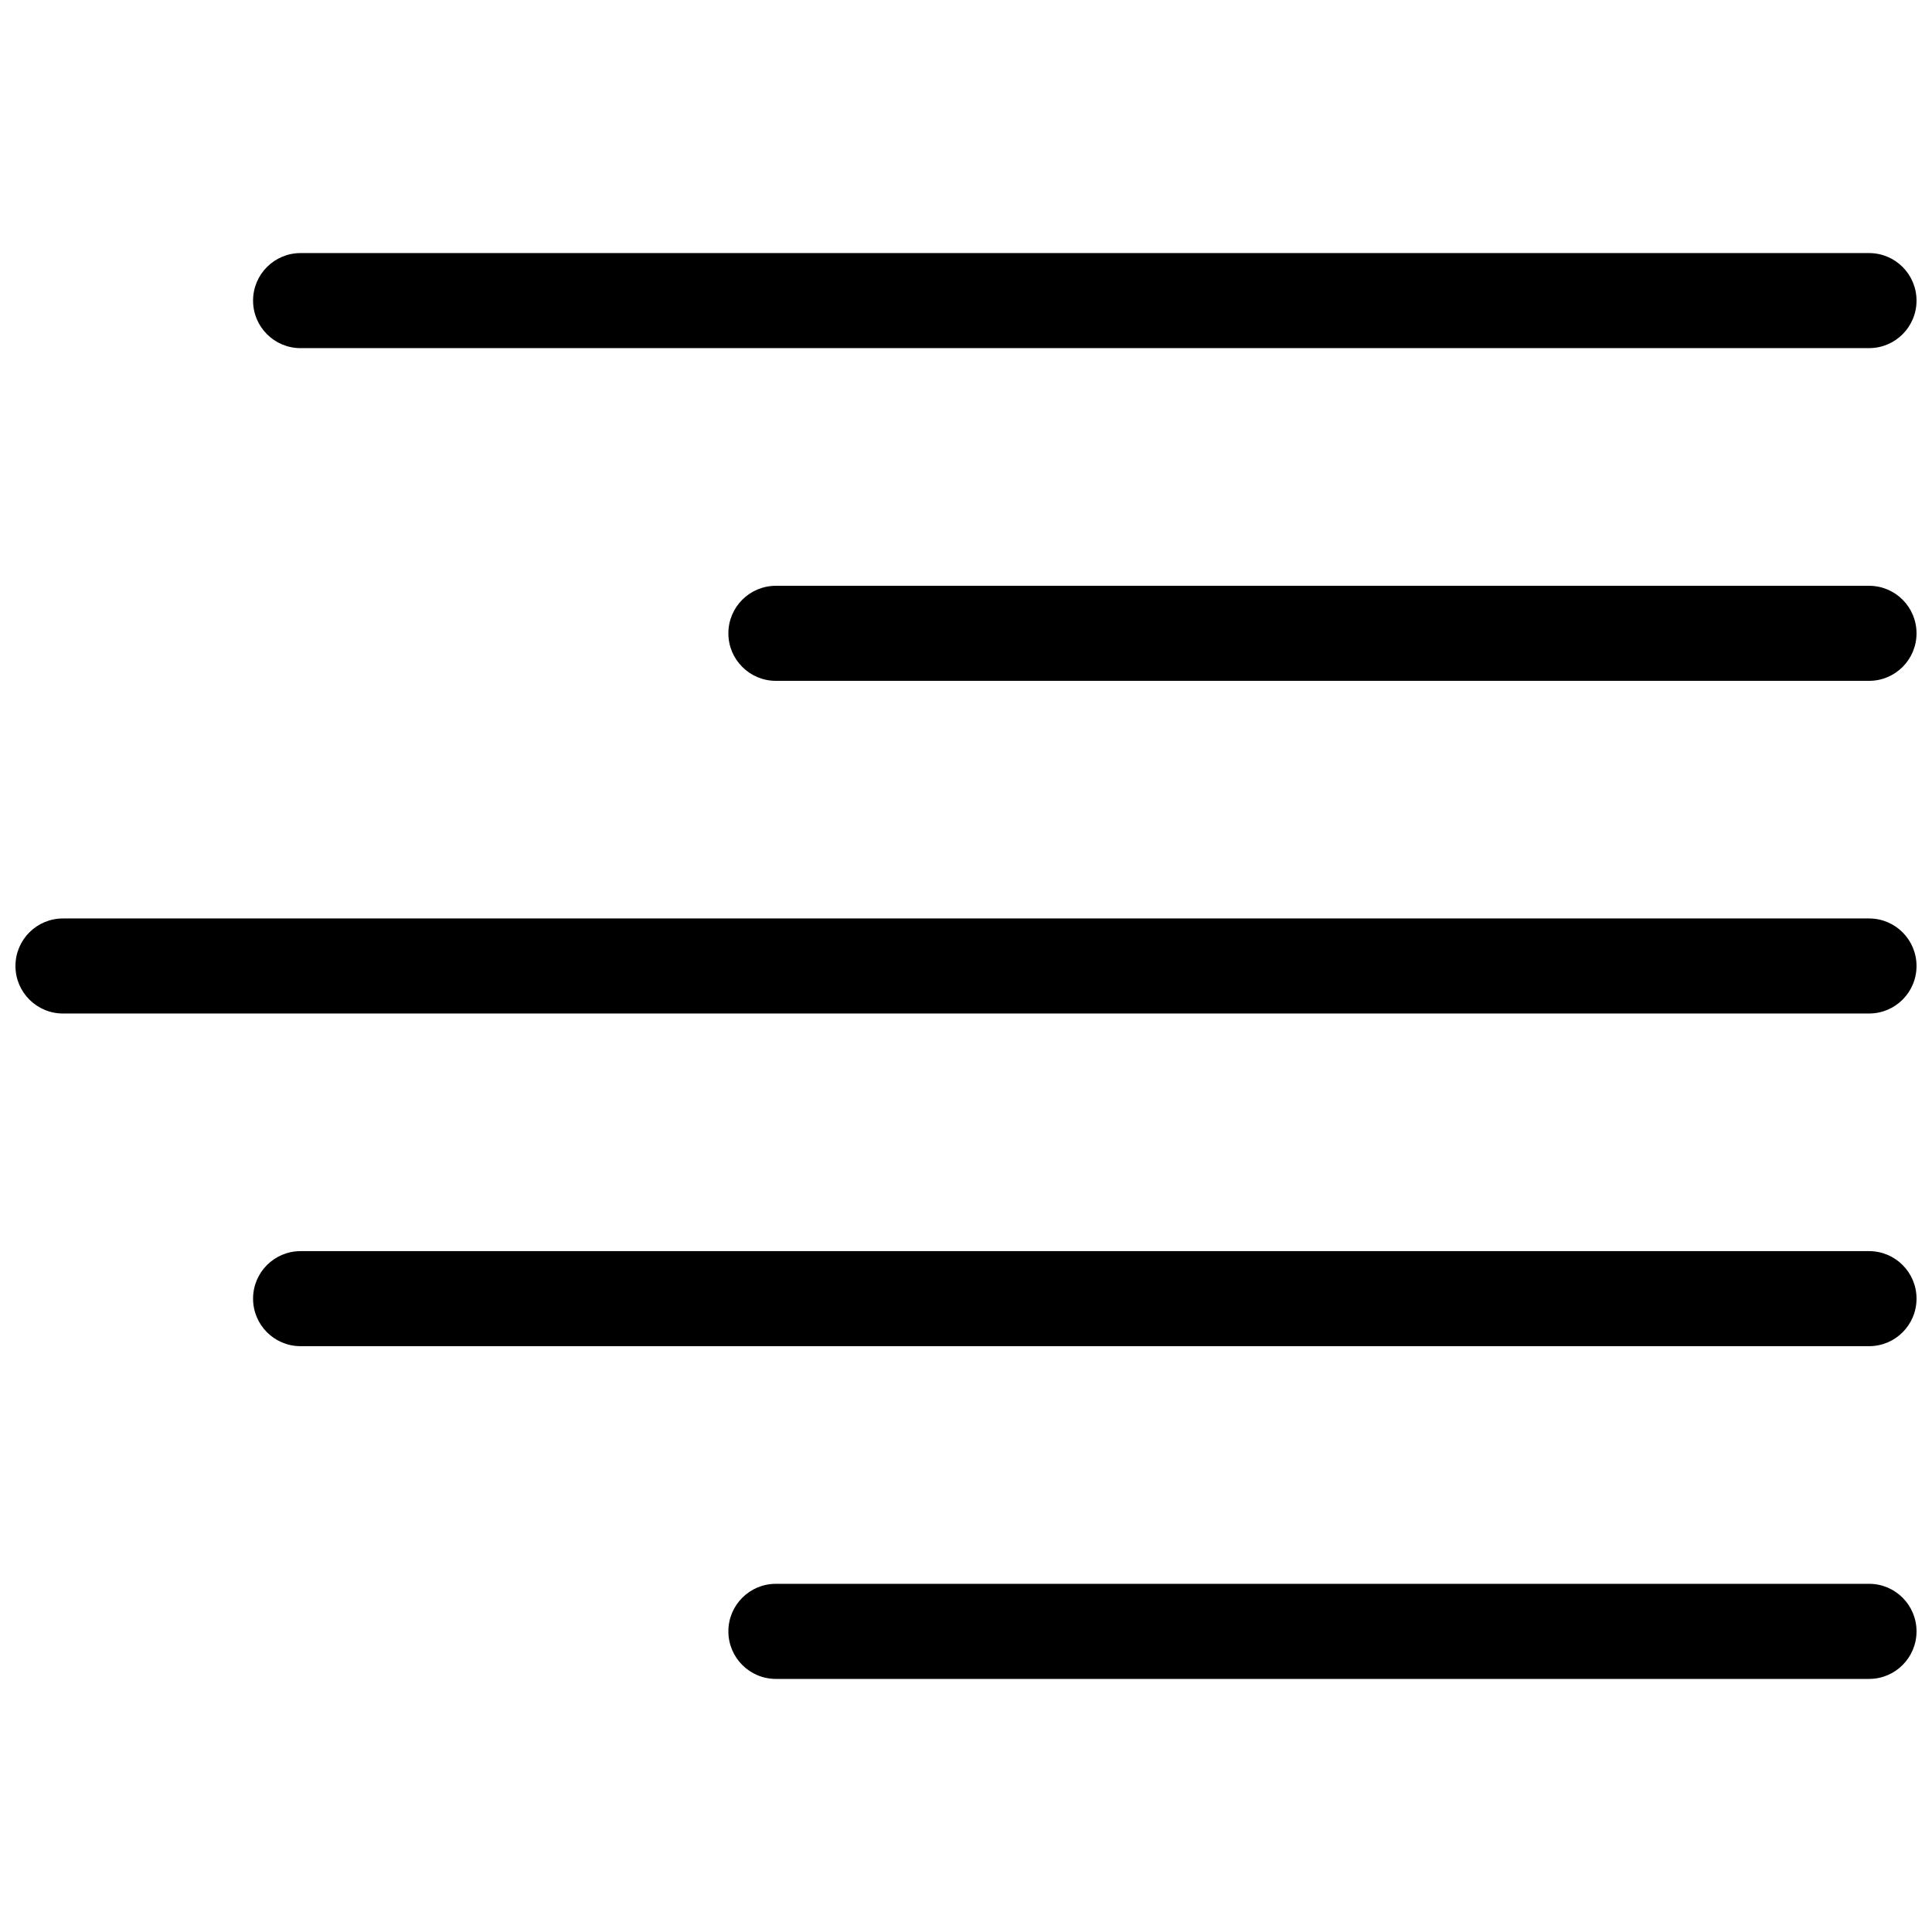 <?xml version="1.0" encoding="UTF-8"?>
<!-- Uploaded to: ICON Repo, www.iconrepo.com, Generator: ICON Repo Mixer Tools -->
<svg width="800px" height="800px" version="1.1" viewBox="144 144 512 512" xmlns="http://www.w3.org/2000/svg">
 <defs>
  <clipPath id="e">
   <path d="m211 211h440.9v26h-440.9z"/>
  </clipPath>
  <clipPath id="d">
   <path d="m211 475h440.9v26h-440.9z"/>
  </clipPath>
  <clipPath id="c">
   <path d="m148.09 387h503.81v26h-503.81z"/>
  </clipPath>
  <clipPath id="b">
   <path d="m337 563h314.9v26h-314.9z"/>
  </clipPath>
  <clipPath id="a">
   <path d="m337 299h314.9v26h-314.9z"/>
  </clipPath>
 </defs>
 <g>
  <g clip-path="url(#e)">
   <path d="m223.66 236.26c-6.965 0-12.594-5.633-12.594-12.598 0-6.953 5.629-12.594 12.594-12.594h415.67c6.941 0 12.57 5.641 12.57 12.594 0 6.965-5.629 12.594-12.57 12.594z"/>
  </g>
  <g clip-path="url(#d)">
   <path d="m223.66 500.75c-6.965 0-12.594-5.629-12.594-12.594s5.629-12.594 12.594-12.594h415.67c6.941 0 12.57 5.629 12.57 12.594s-5.629 12.594-12.57 12.594z"/>
  </g>
  <g clip-path="url(#c)">
   <path d="m160.69 412.59c-6.965 0-12.594-5.644-12.594-12.594 0-6.953 5.629-12.594 12.594-12.594h478.64c6.941-0.004 12.57 5.629 12.57 12.594s-5.629 12.594-12.57 12.594z"/>
  </g>
  <g clip-path="url(#b)">
   <path d="m349.62 588.93c-6.965 0-12.594-5.644-12.594-12.609 0-6.953 5.629-12.594 12.594-12.594h289.71c6.941 0 12.57 5.644 12.57 12.594 0 6.969-5.629 12.609-12.57 12.609z"/>
  </g>
  <g clip-path="url(#a)">
   <path d="m349.62 324.43c-6.965 0-12.594-5.641-12.594-12.594s5.629-12.594 12.594-12.594h289.71c6.941 0 12.57 5.641 12.57 12.594s-5.629 12.594-12.57 12.594z"/>
  </g>
 </g>
</svg>